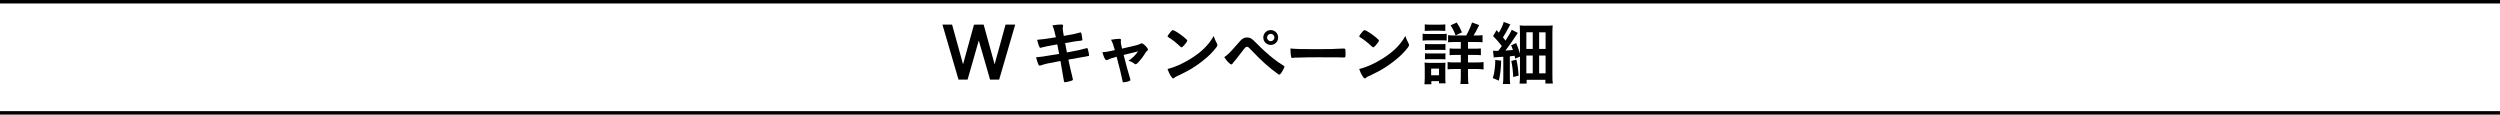<?xml version="1.0" encoding="UTF-8"?>
<svg id="_レイヤー_2" data-name="レイヤー_2" xmlns="http://www.w3.org/2000/svg" width="720" height="33" viewBox="0 0 720 33">
  <defs>
    <style>
      .cls-1 {
        fill: none;
        stroke: #000;
        stroke-miterlimit: 10;
      }
    </style>
  </defs>
  <g id="_画像" data-name="画像">
    <g>
      <line class="cls-1" y1=".5" x2="720" y2=".5"/>
      <line class="cls-1" x1="720" y1="32.5" y2="32.5"/>
      <g>
        <path d="M276.05,22.92l-4.63-15.84h2.78l3.16,11.44,3.15-11.42,2.78-.02,3.16,11.44,3.15-11.44h2.78l-4.62,15.84h-2.62l-3.25-11.26-3.22,11.26h-2.62Z"/>
        <path d="M303.09,7.32c.9-.18,1.76-.26,2.54-.26.4,0,.54.1.54.38,0,.08,0,.14-.06.34-.02.12-.04.26-.04.4,0,.38.04.7.3,2.16,2.06-.34,3.7-.68,4.54-.94.14-.06.18-.06.3-.06.14,0,.2.12.28.5s.24,1.4.24,1.56c0,.26-.08.28-.86.36-.72.06-1.12.12-4.12.64q.34,1.76.52,2.7.44-.08.88-.16c2-.36,3.36-.66,4.28-.94.32-.1.52-.16.58-.16.16,0,.22.08.28.28.16.52.36,1.5.36,1.8,0,.18-.04.2-.64.3q-.32.06-.98.18-1.08.18-4.34.76.52,2.5,1.24,5.4c.04.16.06.28.06.32,0,.2-.08.26-.42.38-.56.2-1.6.42-1.88.42-.2,0-.24-.06-.3-.44-.14-.96-.46-2.74-.98-5.68-4.08.76-4.4.84-5.54,1.24-.26.08-.34.1-.44.1-.16,0-.26-.08-.36-.3-.24-.5-.44-1.14-.68-2.12,1.04-.04,2.14-.2,6.64-.96-.24-1.2-.4-2.06-.54-2.74q-3.64.64-4.66.94c-.16.06-.2.06-.24.06q-.32,0-.9-2.32,1.1-.04,5.4-.72c-.32-1.54-.64-2.68-1-3.42Z"/>
        <path d="M328.41,12.62c.2-.12.28-.14.42-.14.48,0,1.78,1.32,1.78,1.8,0,.14-.06.22-.2.34-.28.24-.38.34-.64.78-.52.86-1.26,1.82-2.04,2.64-.32.34-.5.46-.66.46-.12,0-.24-.06-.38-.16-.54-.42-.82-.56-1.68-.86,1.12-.74,1.88-1.46,2.76-2.68q-2.6.62-4.16,1.02c.84,3.32,1.14,4.4,1.88,6.88.04.18.06.26.06.34,0,.18-.2.3-.74.44-.34.1-1.02.22-1.2.22-.24,0-.28-.08-.38-.66-.18-1.06-.9-3.96-1.64-6.7-1.48.42-1.72.48-2.48.84-.22.1-.34.14-.44.14-.38,0-.82-.9-1.16-2.3,1-.04,1.48-.12,3.56-.58-.42-1.56-.62-2.12-1.1-3,1.08-.18,1.88-.26,2.4-.26.34,0,.48.1.48.32,0,.06,0,.1-.02.22-.04.12-.04.2-.04.3,0,.4.08.8.36,1.98,3.84-.86,4.78-1.1,5.26-1.38Z"/>
        <path d="M350.47,12.52c.1.2.14.34.14.46,0,.2-.08.34-.34.7-1.1,1.44-2.28,2.6-4.06,3.98-2,1.56-3.7,2.6-6.1,3.74-1.54.72-1.62.76-1.86.98-.16.16-.24.2-.36.2-.18,0-.34-.16-.64-.6-.4-.6-.78-1.42-1-2.12,2.02-.46,4.44-1.54,6.78-3.02,3.08-1.94,5.02-3.86,6.52-6.48.22.74.4,1.14.92,2.16ZM337.15,9.16c.34-.38.48-.48.66-.48.38.02,1.88.98,3.12,1.98.76.62,1,.88,1,1.08,0,.14-.36.68-.84,1.22-.44.5-.66.68-.82.68q-.14,0-.96-.78c-.52-.5-1.56-1.34-2.08-1.66q-.7-.46-.84-.54c-.08-.06-.12-.12-.12-.18,0-.18.38-.74.88-1.32Z"/>
        <path d="M356.35,12.72c1-1.14,1.16-1.32,1.54-1.56.42-.26.74-.36,1.26-.36.58,0,.94.12,1.4.44q.34.22,1.6,1.5c1.3,1.34,3.12,2.98,4.58,4.12.98.78,1.56,1.18,2.92,2.04.2.12.28.2.28.34s-.16.48-.56,1.16c-.46.8-.7,1.08-.94,1.08-.1,0-.2-.04-.32-.12-2.5-1.78-4.88-3.9-7.58-6.76-1-1.06-1.06-1.12-1.4-1.12-.22,0-.36.08-.58.3-.18.2-1.44,1.82-2.08,2.66-.5.66-.52.7-.96,1.2-.3.32-.38.42-.48.6-.14.24-.24.32-.38.32-.22,0-.62-.3-1.1-.82-.32-.36-.5-.6-.96-1.3.94-.58,1.68-1.32,3.76-3.72ZM368.11,10.8c0,1.2-.94,2.14-2.14,2.14s-2.14-.94-2.14-2.14.94-2.14,2.14-2.14,2.14.94,2.14,2.14ZM364.91,10.8c0,.58.48,1.06,1.06,1.06s1.06-.48,1.06-1.06-.48-1.06-1.06-1.06-1.06.48-1.06,1.06Z"/>
        <path d="M378.87,14.16c3.66,0,5.76-.04,7.78-.18h.26c.6,0,.6.02.6,1.62,0,.82-.06.96-.4.96h-.08c-1.32-.06-2.06-.06-7.84-.06-2.12,0-3.18.02-5.02.08h-.58c-.64,0-.74.02-1.12.08-.1,0-.18.02-.22.02-.22,0-.36-.1-.4-.28-.12-.5-.2-1.52-.2-2.44,1.62.16,3.04.2,7.22.2Z"/>
        <path d="M405.67,12.52c.1.2.14.34.14.46,0,.2-.08.34-.34.7-1.1,1.44-2.28,2.6-4.06,3.98-2,1.56-3.7,2.6-6.1,3.74-1.54.72-1.62.76-1.86.98-.16.16-.24.2-.36.2-.18,0-.34-.16-.64-.6-.4-.6-.78-1.42-1-2.12,2.02-.46,4.44-1.54,6.78-3.02,3.08-1.94,5.02-3.86,6.52-6.48.22.74.4,1.14.92,2.16ZM392.35,9.16c.34-.38.48-.48.66-.48.38.02,1.88.98,3.12,1.98.76.62,1,.88,1,1.08,0,.14-.36.68-.84,1.22-.44.5-.66.68-.82.68q-.14,0-.96-.78c-.52-.5-1.56-1.34-2.08-1.66q-.7-.46-.84-.54c-.08-.06-.12-.12-.12-.18,0-.18.38-.74.88-1.32Z"/>
        <path d="M409.71,9.7c.44.08.82.1,1.54.1h3.86c.78,0,1.12-.02,1.54-.08v1.96c-.38-.04-.62-.06-1.46-.06h-3.94c-.7,0-1.06.02-1.54.08v-2ZM410.23,24.26c.06-.56.1-1.22.1-1.86v-2.84c0-.6-.02-1.04-.08-1.52.48.04.9.06,1.46.06h3.3c.74,0,.92,0,1.28-.06-.04.42-.04.66-.04,1.4v3.08c0,.56.02,1,.08,1.48h-1.9v-.64h-2.2v.9h-2ZM410.33,7.02c.5.06.82.08,1.6.08h2.72c.78,0,1.1-.02,1.6-.08v1.88c-.42-.04-.88-.06-1.6-.06h-2.72c-.7,0-1.16.02-1.6.06v-1.88ZM410.39,12.66c.44.06.62.06,1.26.06h3.4c.68,0,.8,0,1.24-.06v1.76c-.44-.06-.64-.06-1.24-.06h-3.4c-.6,0-.82,0-1.26.06v-1.76ZM410.39,15.34c.44.06.6.06,1.26.06h3.4c.66,0,.88,0,1.24-.06v1.76c-.38-.04-.66-.06-1.26-.06h-3.4c-.6,0-.84.02-1.24.06v-1.76ZM412.17,21.68h2.26v-1.92h-2.26v1.92ZM422.27,10.22c.66-1.14,1.22-2.4,1.68-3.74l2.06.74c-.9,1.82-1.12,2.22-1.62,3h.84c.9,0,1.24-.02,1.74-.1v2.06c-.5-.06-.94-.08-1.9-.08h-2.28v1.92h1.88c.88,0,1.4-.02,1.82-.08v1.96c-.42-.06-.96-.08-1.8-.08h-1.9v2.16h2.5c.78,0,1.38-.02,1.98-.1v2.12c-.58-.08-1.14-.12-1.94-.12h-2.54v2.02c0,.92.04,1.58.12,2.3h-2.32c.08-.58.12-1.4.12-2.28v-2.04h-1.8c-.9,0-1.44.02-2,.1v-2.1c.56.08,1.12.1,2.02.1h1.78v-2.16h-1.46c-.86,0-1.3.02-1.76.08v-1.96c.5.06.96.08,1.74.08h1.48v-1.92h-1.82c-.92,0-1.32.02-1.84.08v-2.06c.5.08.8.1,1.66.1h3.56ZM419.21,10.18c-.42-1.14-.82-1.92-1.44-2.88l1.76-.82c.64.96.94,1.5,1.52,2.84l-1.84.86Z"/>
        <path d="M432.33,17.46c-.02,2.1-.24,3.88-.66,5.76l-1.74-.74c.32-.98.42-1.48.56-2.7.1-.92.14-1.46.14-2.14v-.38l1.7.2ZM429.99,14.6c.3.04.5.06.86.06.12,0,.22,0,.66-.02.52-.68.6-.78,1.02-1.38-.78-1.02-1.72-2.08-2.52-2.88l1-1.7.66.74c.7-1.14,1.22-2.32,1.4-3.1l1.9.7c-.16.28-.24.42-.56,1.04-.5.96-1.04,1.9-1.56,2.7q.34.42.74.94c1.12-1.76,1.56-2.54,1.78-3.14l1.76.92c-.18.24-.36.52-.76,1.12-.7,1.1-2.02,2.96-2.8,3.96q1.08-.06,2.16-.16c-.14-.42-.24-.66-.52-1.36l1.46-.64c.56,1.4.76,1.96,1.08,3.1v-5.96c0-.9-.02-1.56-.08-2.22.66.06,1.18.08,2.26.08h4.88c1.32,0,1.78-.02,2.36-.08-.06.68-.08,1.28-.08,2.42v11.94c0,1.14.02,1.76.12,2.38h-2.14v-1.08h-5.4v1.1h-2.04c.08-.68.12-1.36.12-2.28v-5.5l-1.38.58c-.06-.38-.08-.48-.16-.82-.74.1-.92.12-1.38.16v5.98c0,.96.02,1.44.12,2h-2.12c.1-.64.12-1.06.12-2.02v-5.84c-.46.04-1.28.08-1.78.12-.48.02-.72.04-.98.1l-.2-1.96ZM436.71,17.18c.36,1.5.52,2.6.66,4.6l-1.56.4c-.08-1.72-.24-3.08-.56-4.62l1.46-.38ZM439.59,14.1h1.84v-4.8h-1.84v4.8ZM439.59,21.12h1.84v-5.12h-1.84v5.12ZM443.27,14.1h1.86v-4.78h-1.86v4.78ZM443.27,21.12h1.86v-5.12h-1.86v5.12Z"/>
      </g>
    </g>
  </g>
</svg>